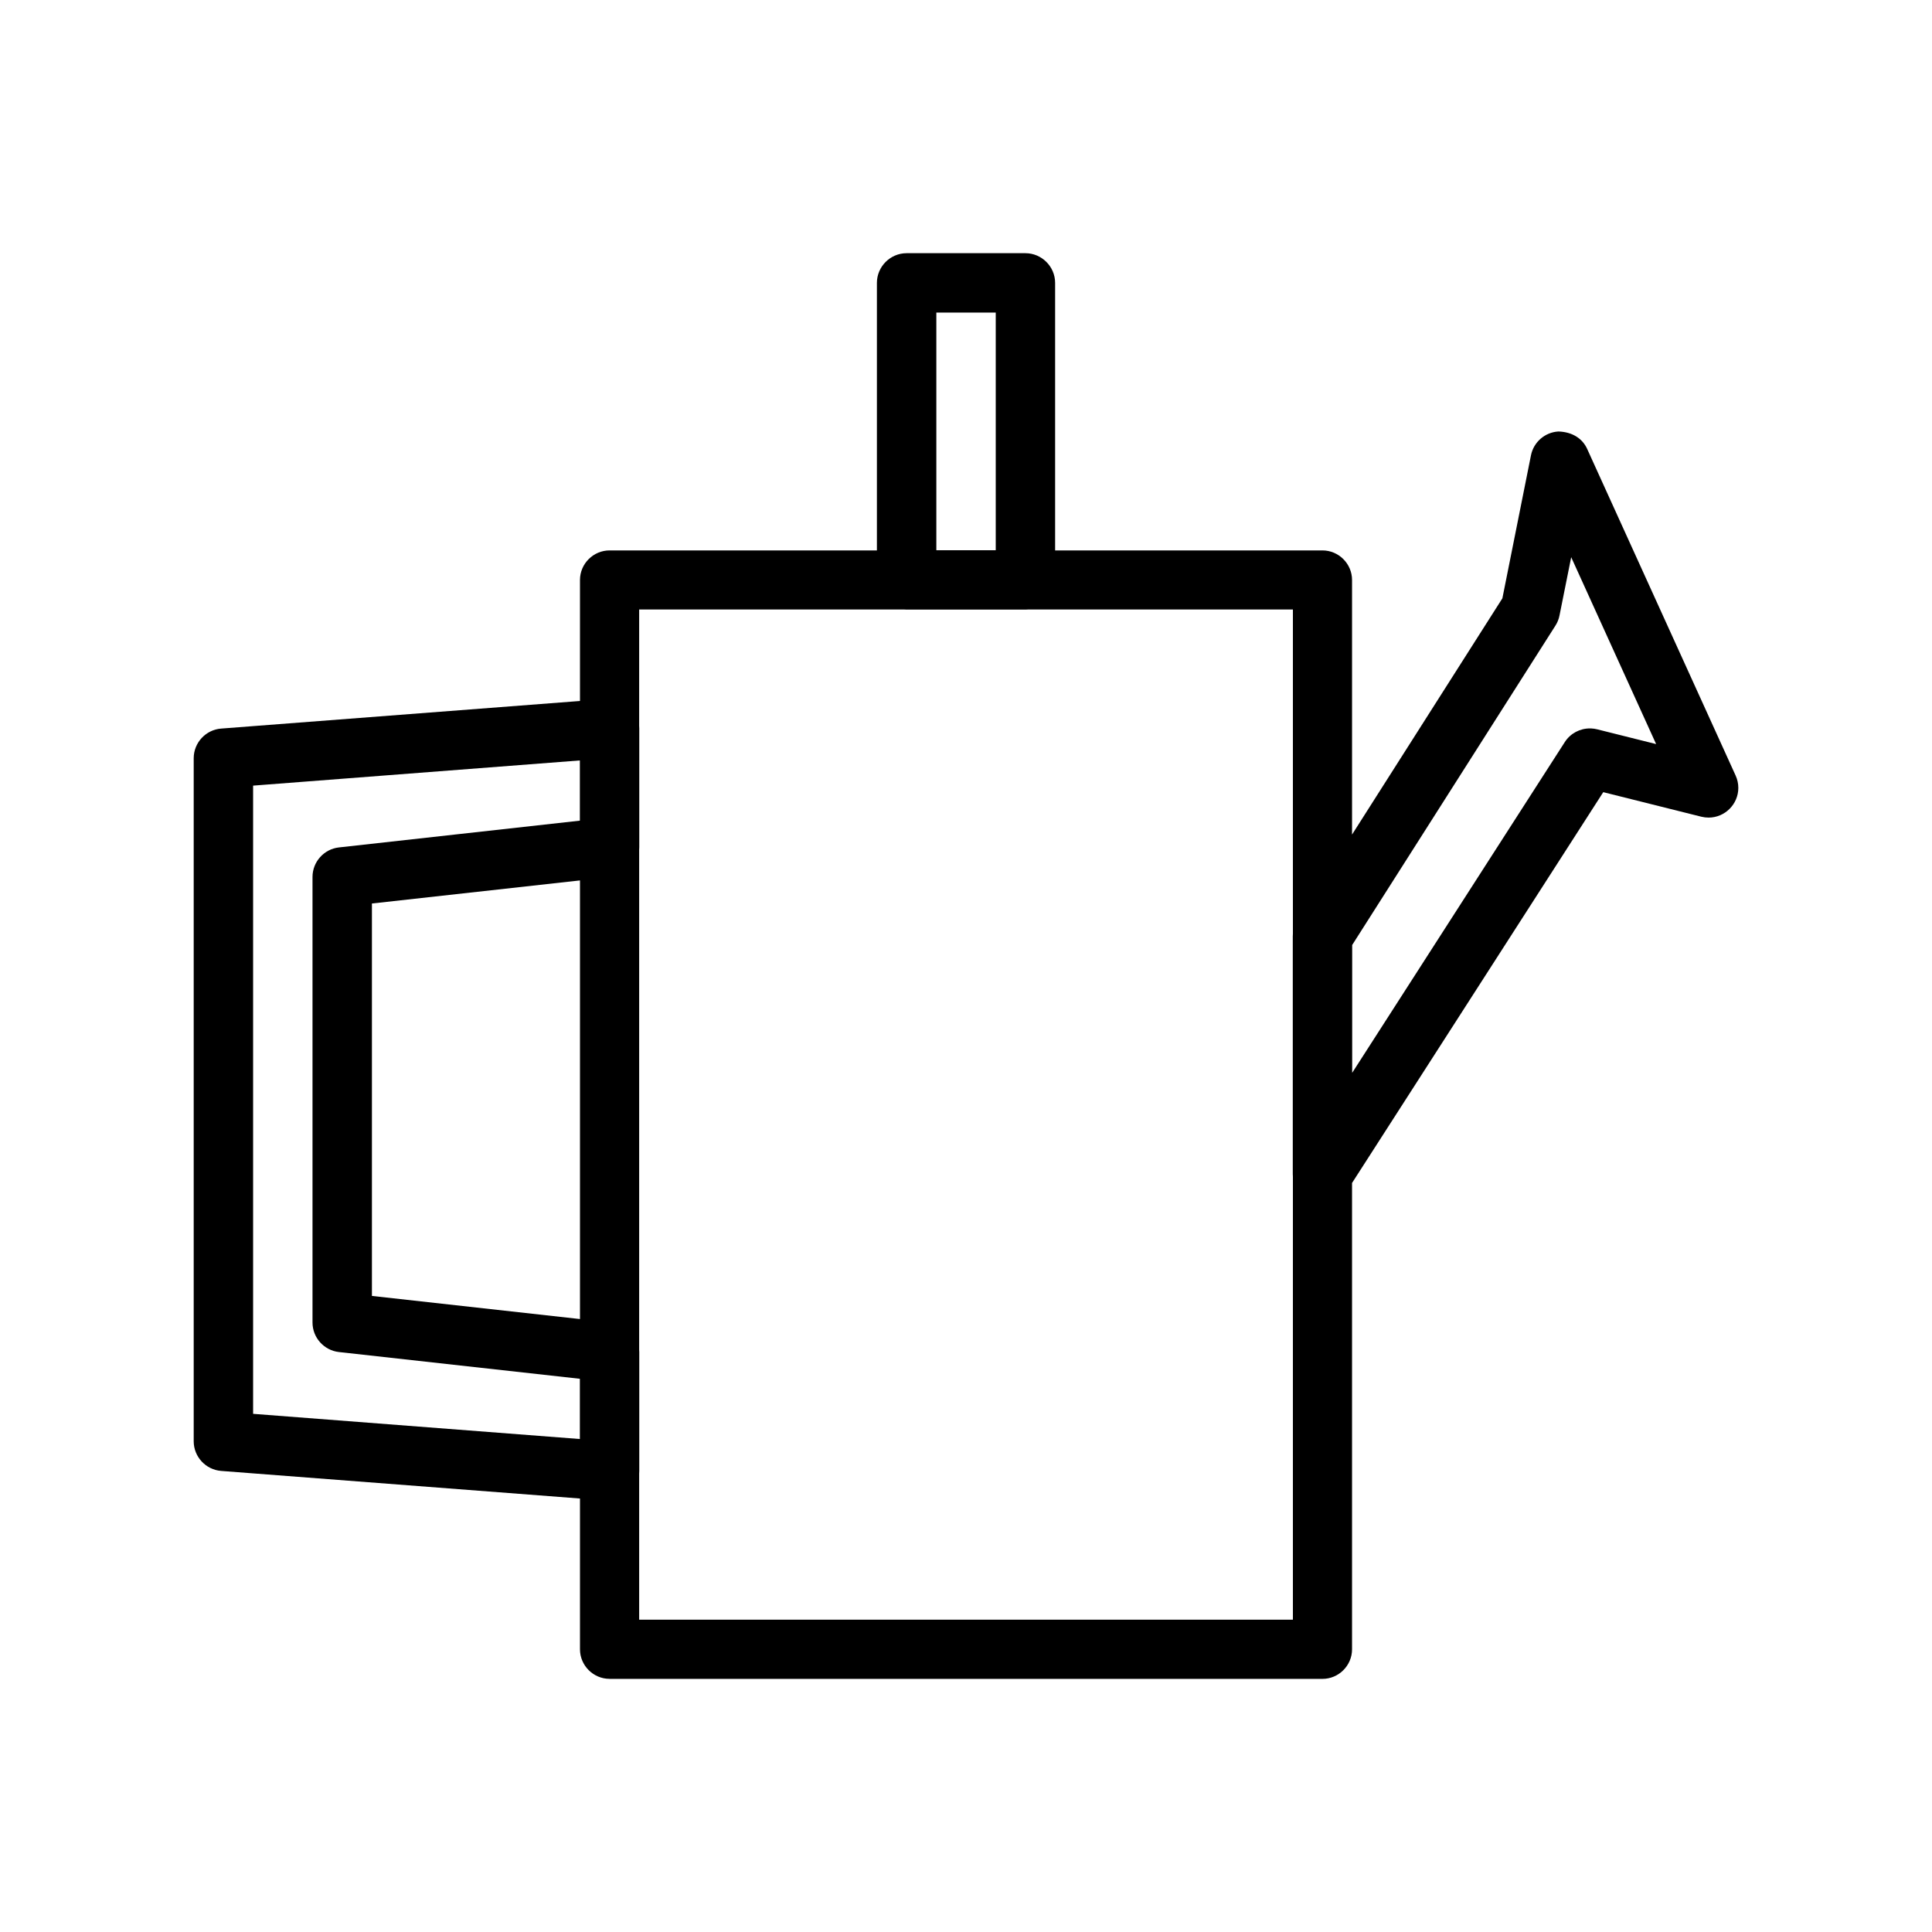 <?xml version="1.0" encoding="UTF-8"?>
<!-- Uploaded to: SVG Repo, www.svgrepo.com, Generator: SVG Repo Mixer Tools -->
<svg fill="#000000" width="800px" height="800px" version="1.1" viewBox="144 144 512 512" xmlns="http://www.w3.org/2000/svg">
 <path d="m305.54 588.91h-0.008c-4.297 0-7.832-3.535-7.832-7.832v-0.008-39.949l-95.094-7.312c-4.078-0.316-7.266-3.754-7.273-7.84v-181.05c0.008-4.094 3.195-7.527 7.273-7.84l95.094-7.312v-32.078c0.008-4.297 3.543-7.824 7.84-7.824h70.848v-70.895c0-4.32 3.551-7.871 7.871-7.871h31.488c4.32 0 7.871 3.551 7.871 7.871v70.895h70.848c4.297 0 7.832 3.527 7.84 7.824v67.48l39.84-62.605 7.574-37.895c0.699-3.512 3.707-6.117 7.273-6.32 3.707 0.109 6.375 1.883 7.613 4.598l39.359 86.594c0.465 1.023 0.707 2.133 0.707 3.258 0 4.32-3.551 7.871-7.871 7.871-0.645 0-1.281-0.078-1.906-0.227l-26.016-6.512-66.574 103.57v123.58 0.008c0 4.297-3.535 7.832-7.832 7.832h-188.94zm110.21-283.36h-31.488c-0.227 0-0.465-0.008-0.691-0.031h-70.188v30.828c0.023 0.227 0.031 0.457 0.031 0.691v31.488c0 0.234-0.008 0.465-0.031 0.691v132.44c0.023 0.227 0.031 0.457 0.031 0.691v31.488c0 0.227-0.008 0.457-0.031 0.684v38.707h173.25v-117.41c-0.023-0.227-0.031-0.457-0.031-0.691v-0.008-62.977c0-0.234 0.008-0.465 0.031-0.699v-85.922h-70.188c-0.227 0.023-0.457 0.031-0.691 0.031zm-118.08 39.973-86.594 6.676v166.48l86.594 6.676v-15.965l-63.852-7.086c-3.969-0.441-7-3.832-7-7.824v-118.08c0-3.992 3.031-7.383 7-7.824l63.852-7.094v-15.957zm0.031 31.797-55.137 6.117v104l55.137 6.125zm267.99-40.273c0.512 0.023 1.023 0.094 1.535 0.219l15.664 3.922-22.508-49.523-3.094 15.422c-0.188 0.961-0.551 1.875-1.07 2.691l-53.875 84.656v33.875l56.348-87.656c1.48-2.305 4.031-3.637 6.691-3.613zm-157.81-110.21h-15.742v62.977h15.742z" fill-rule="evenodd"/>
</svg>